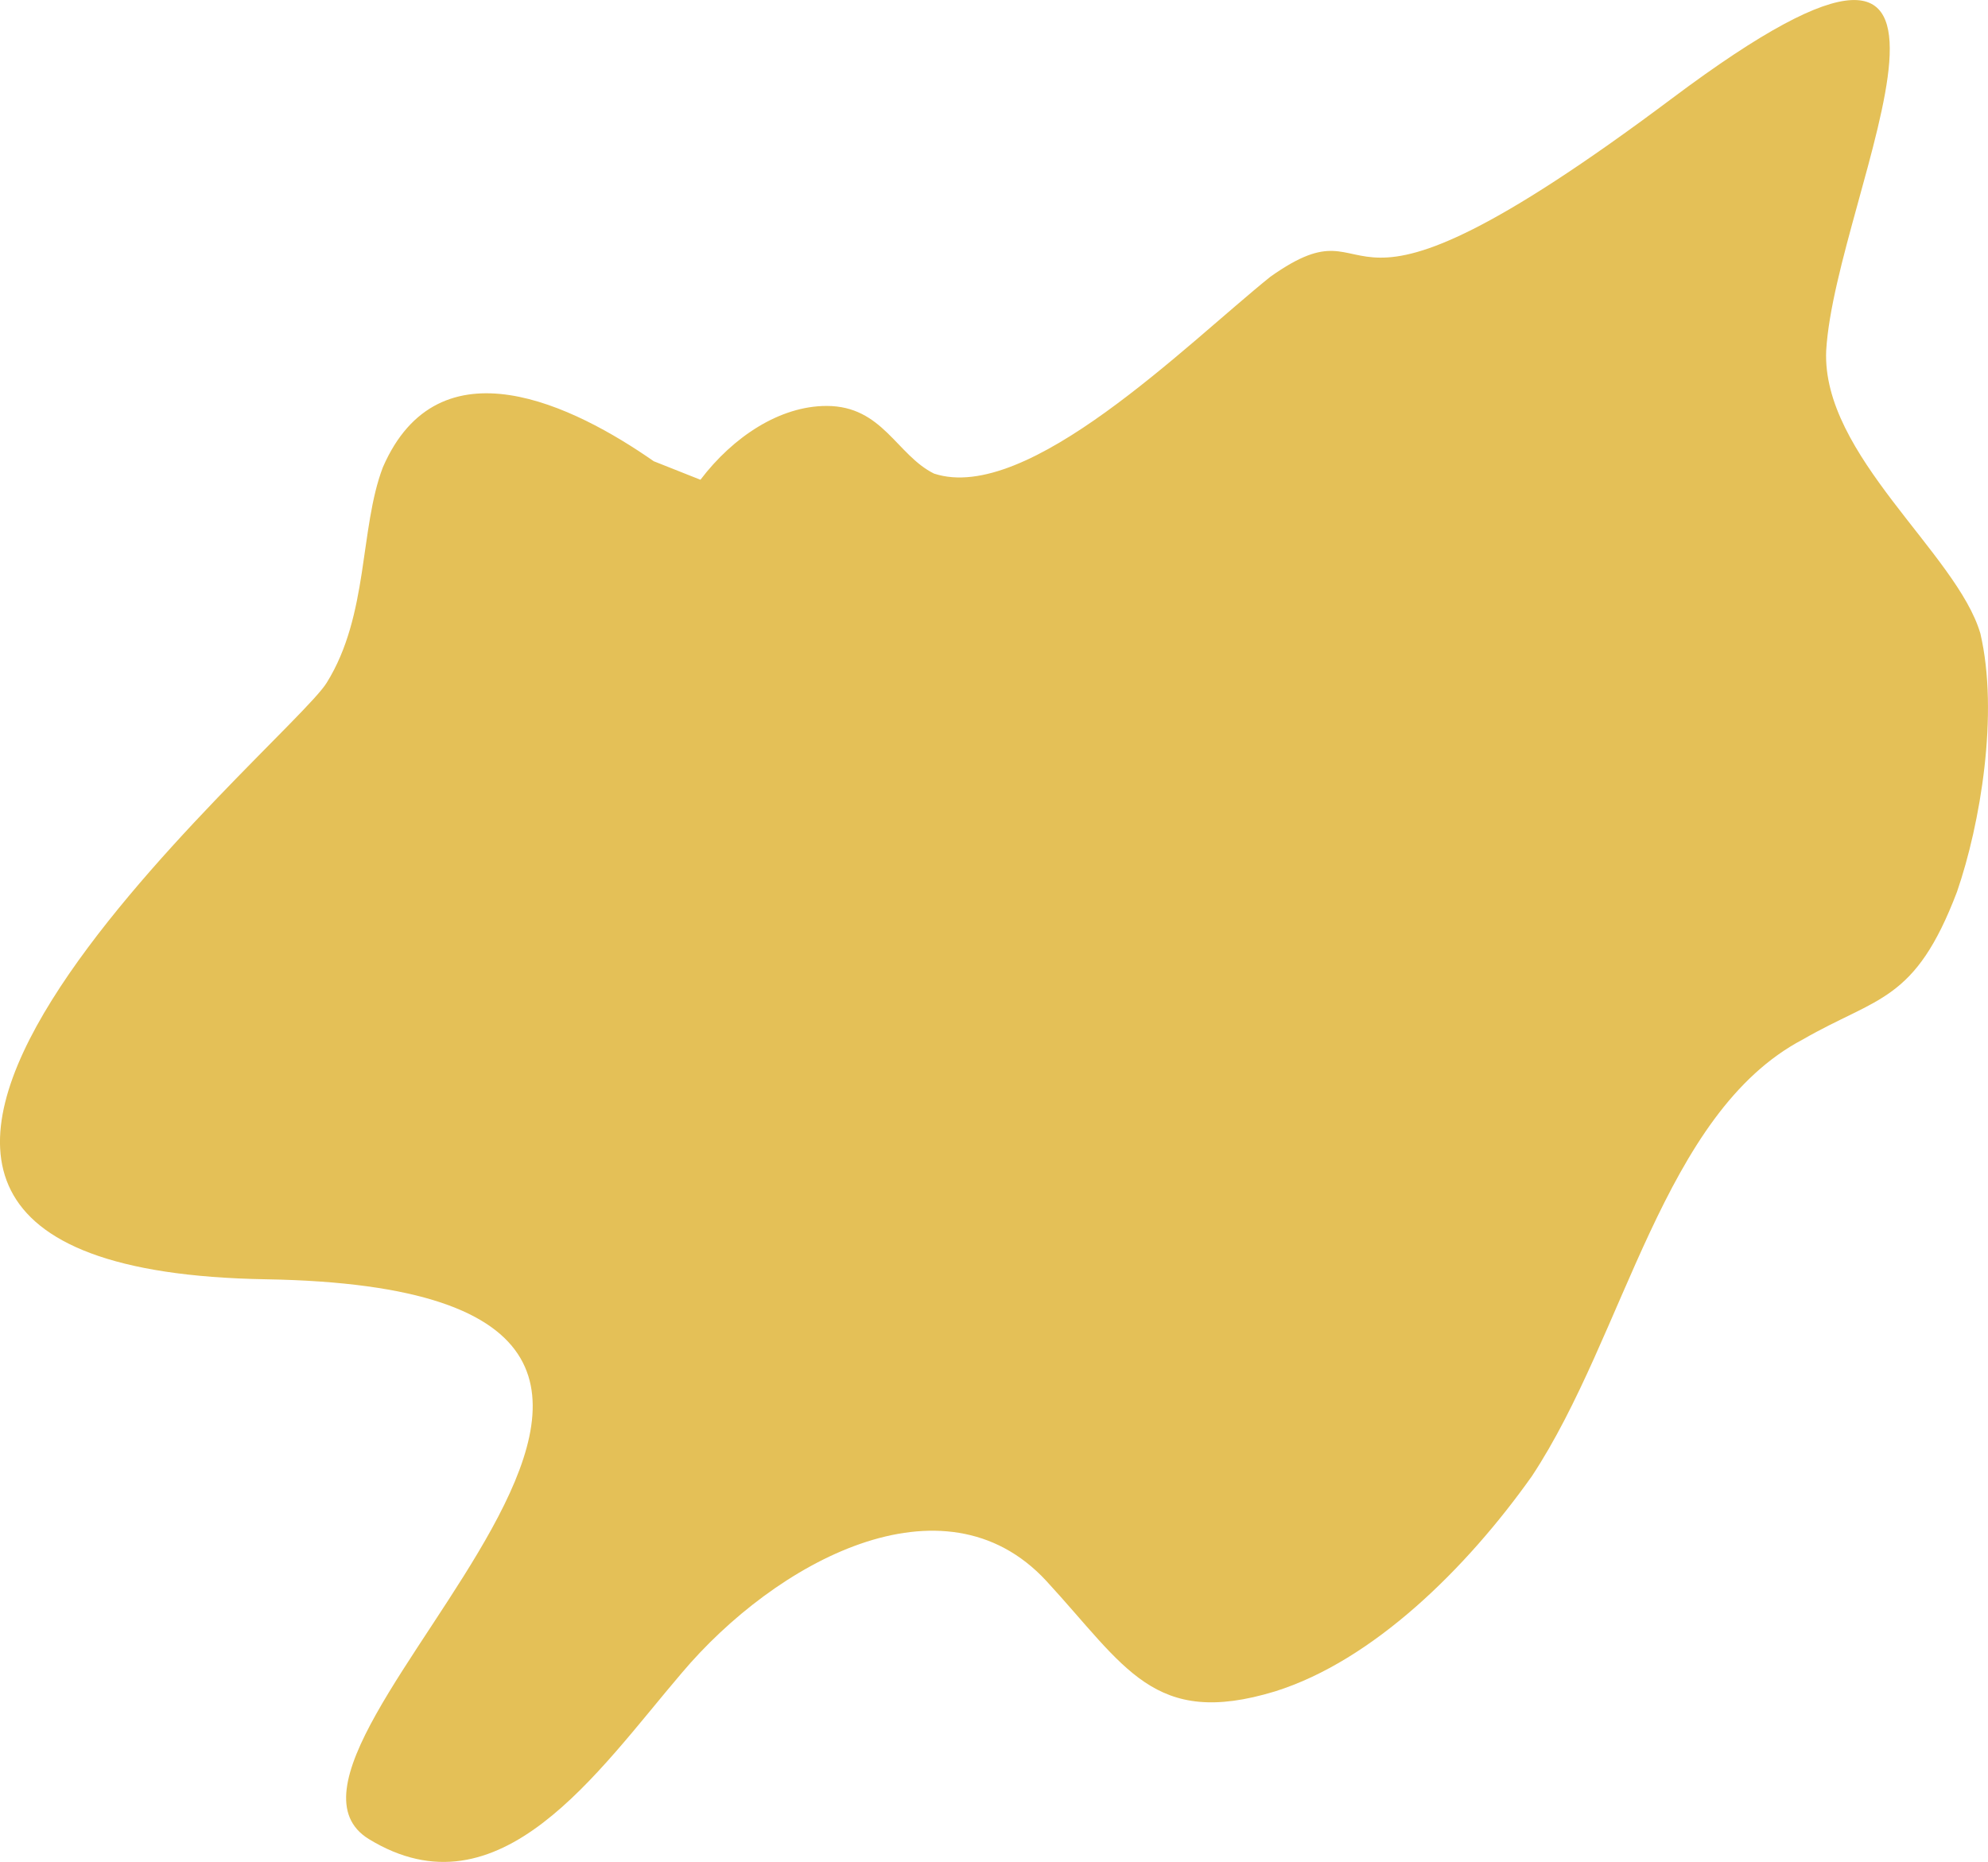 <?xml version="1.0" encoding="UTF-8"?>
<svg id="_レイヤー_2" data-name="レイヤー_2" xmlns="http://www.w3.org/2000/svg" viewBox="0 0 421.92 395.25">
  <defs>
    <style>
      .cls-1 {
        fill: #e4c057;
      }
    </style>
  </defs>
  <g id="_レイヤー_1-2" data-name="レイヤー_1">
    <path class="cls-1" d="M138.75,97.91c-16.85-11.75-45.6-26.12-57.5,1.3-4.96,13.06-2.97,31.34-11.9,45.7-7.93,13.06-143.37,124.45-12.89,126.65,130.48,2.2-9.91,99.23,21.81,118.82,27.76,16.98,48.58-14.36,66.42-35.25,19.83-23.5,55.52-43.09,77.33-19.59,16.86,18.29,22.8,31.34,48.58,23.5,20.82-6.52,40.65-26.12,54.52-45.69,19.83-30.04,27.76-77.04,57.5-92.7,15.87-9.15,23.79-7.84,32.72-31.34,4.96-14.36,8.92-37.87,4.96-54.84-4.96-16.98-33.71-37.87-32.72-60.06,1.99-33.95,44.6-111.48-32.71-53.53-77.31,57.95-59.48,19.59-85.26,37.87-17.84,14.36-51.55,48.31-71.38,41.78-7.93-3.92-10.91-14.36-22.8-14.36-9.91,0-19.83,6.53-26.77,15.67"/>
  </g>
</svg>